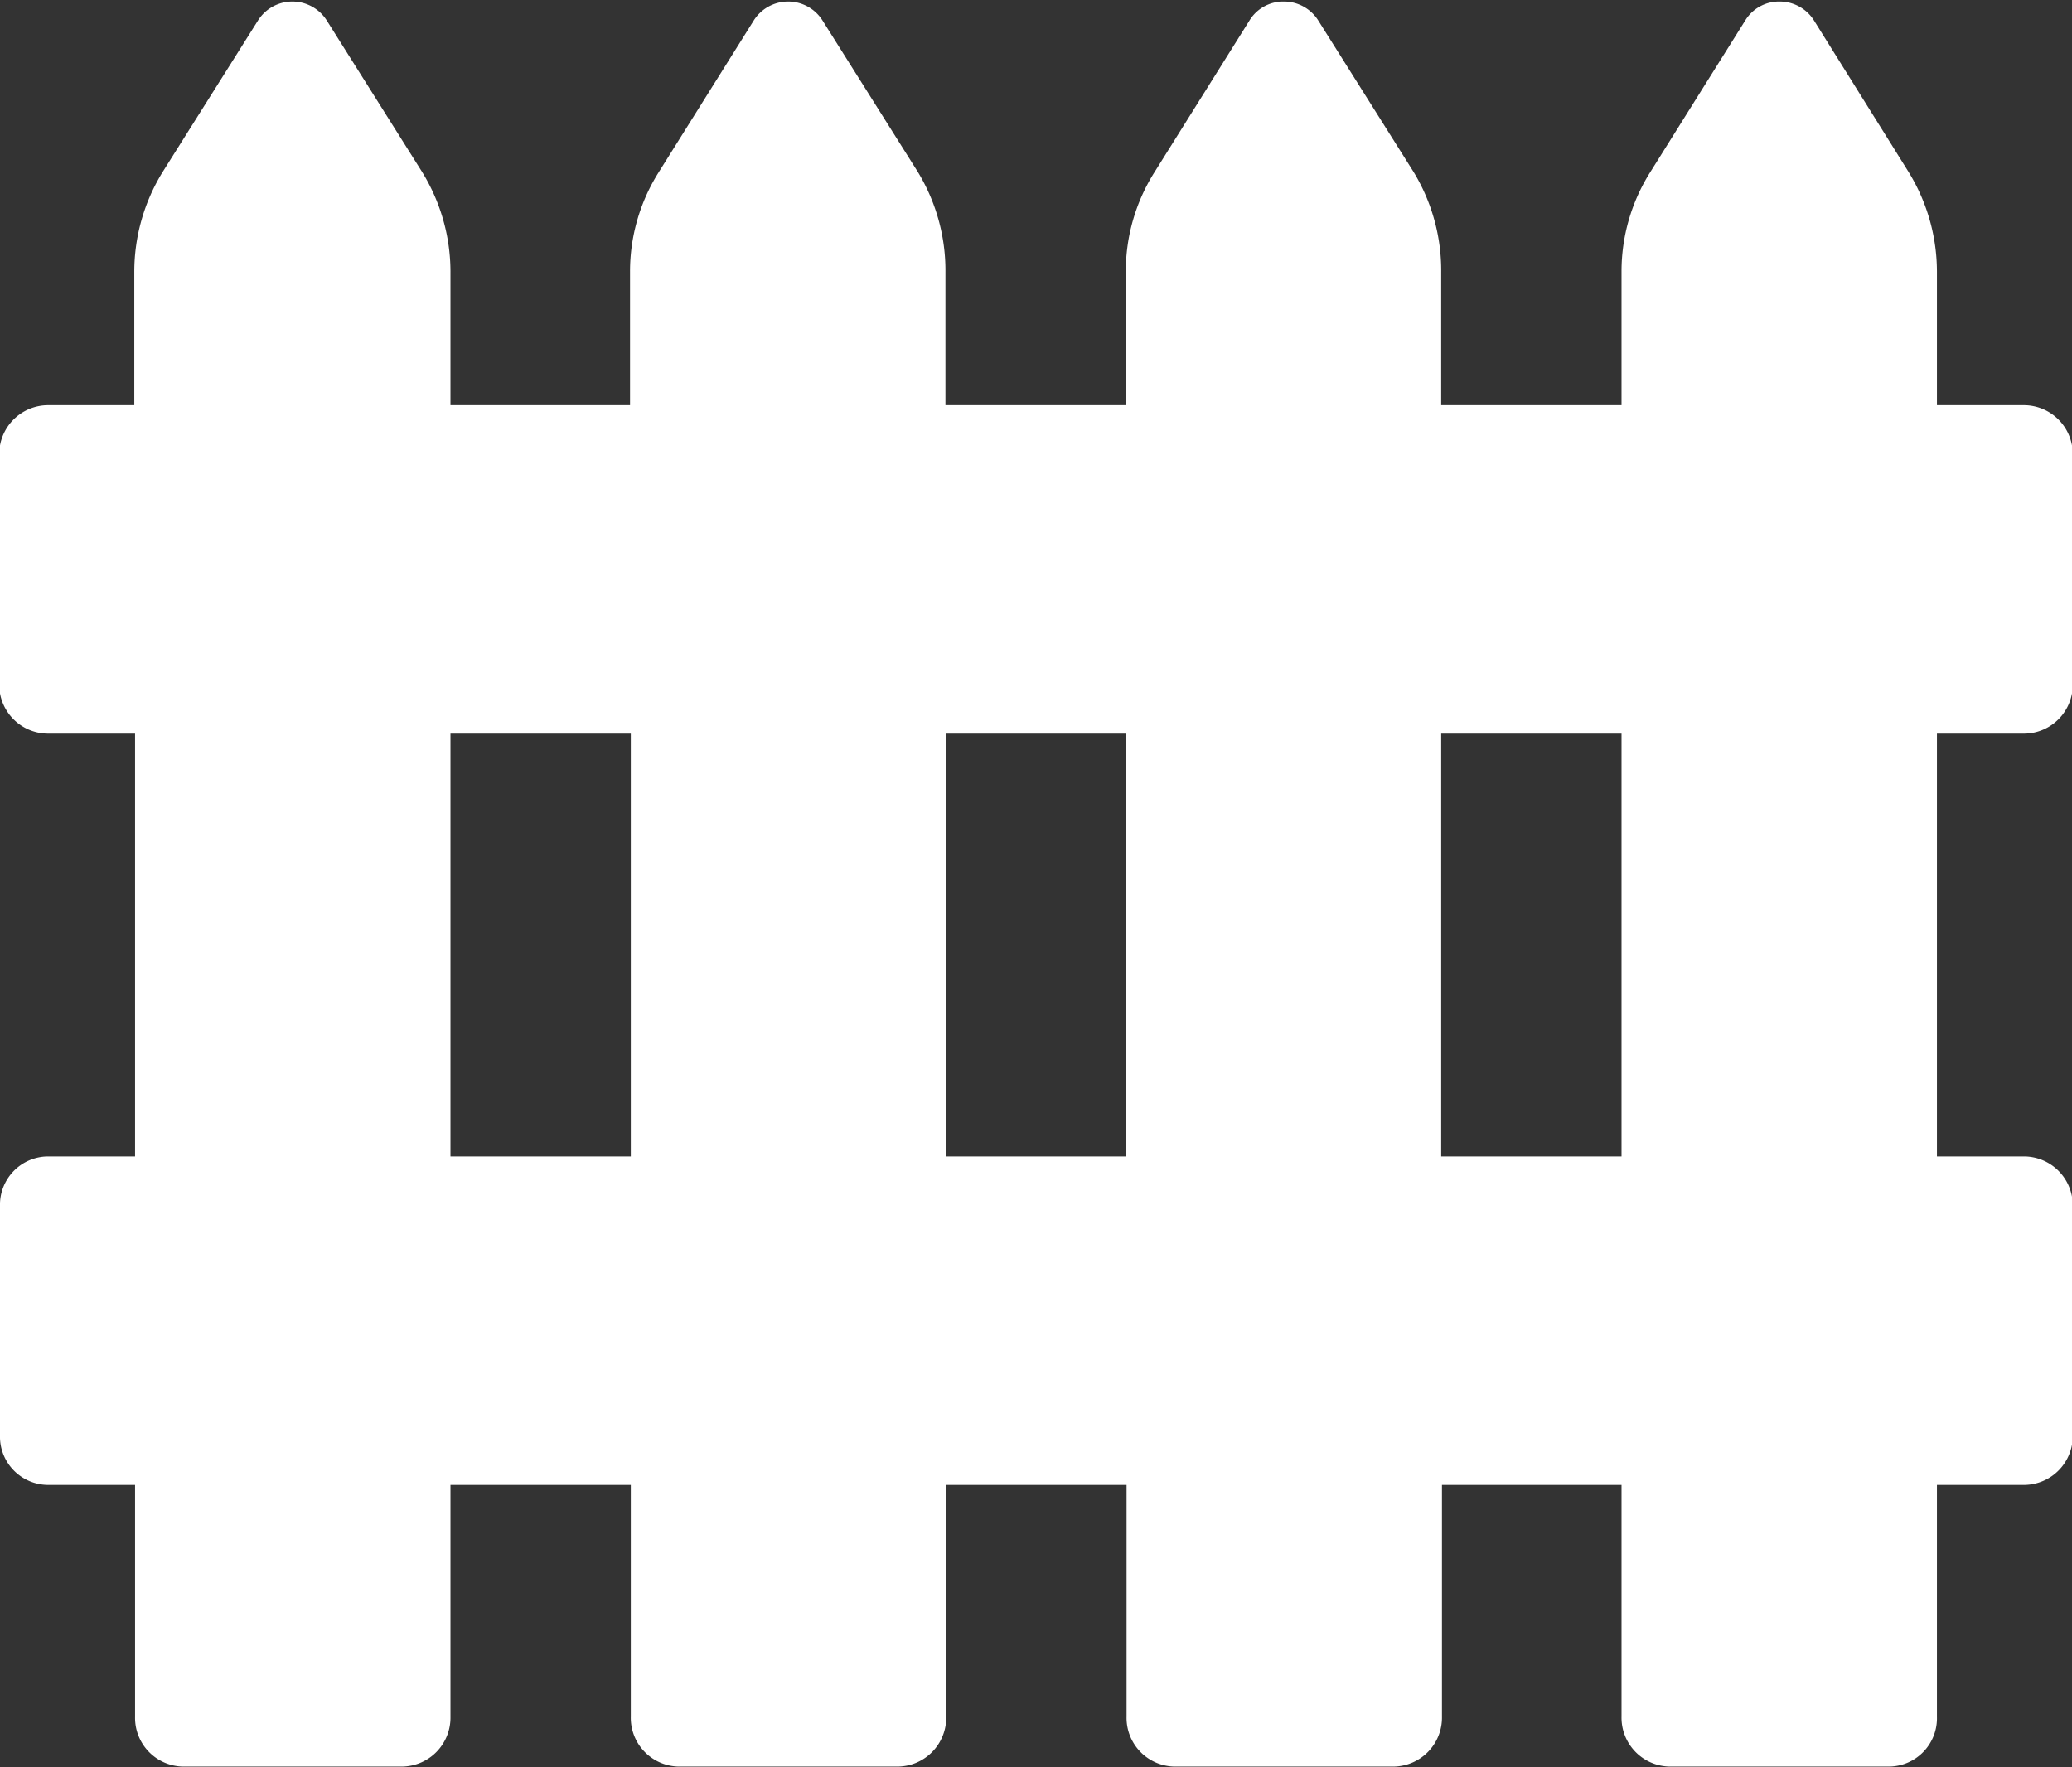<svg xmlns="http://www.w3.org/2000/svg" width="27" height="23.03" viewBox="0 0 27 23.03">
  <rect x="0" y="0" width="27" height="23.03" fill="#333333" stroke="none"/>
  <defs>
    <style>
      .cls-1 {
        fill: #fff;
        fill-rule: evenodd;
      }
    </style>
  </defs>
  <path id="fence-installation.svg" class="cls-1" d="M1304.38,3700.56a0.638,0.638,0,0,0,.63-0.65v-2.98a0.638,0.638,0,0,0-.63-0.65h-1.14v-1.74a2.483,2.483,0,0,0-.37-1.3l-1.23-1.97a0.528,0.528,0,0,0-.45-0.25,0.516,0.516,0,0,0-.45.25l-1.24,1.98a2.422,2.422,0,0,0-.37,1.29v1.74h-2.35v-1.74a2.473,2.473,0,0,0-.36-1.3l-1.24-1.97a0.528,0.528,0,0,0-.45-0.25,0.516,0.516,0,0,0-.45.25l-1.24,1.98a2.422,2.422,0,0,0-.37,1.29v1.74h-2.35v-1.74a2.473,2.473,0,0,0-.36-1.3l-1.24-1.97a0.53,0.53,0,0,0-.9,0l-1.24,1.98a2.422,2.422,0,0,0-.37,1.29v1.74h-2.34v-1.74a2.483,2.483,0,0,0-.37-1.3l-1.24-1.97a0.53,0.53,0,0,0-.9,0l-1.24,1.97a2.483,2.483,0,0,0-.37,1.3v1.74h-1.13a0.638,0.638,0,0,0-.63.65v2.98a0.638,0.638,0,0,0,.63.65h1.14v5.51h-1.14a0.63,0.63,0,0,0-.62.65v2.98a0.63,0.63,0,0,0,.62.65h1.14v3.02a0.636,0.636,0,0,0,.62.65h2.86a0.638,0.638,0,0,0,.63-0.65v-3.02h2.35v3.02a0.636,0.636,0,0,0,.62.65h2.86a0.638,0.638,0,0,0,.63-0.65v-3.02h2.35v3.02a0.636,0.636,0,0,0,.62.65h2.86a0.638,0.638,0,0,0,.63-0.65v-3.02h2.34v3.02a0.638,0.638,0,0,0,.63.65h2.86a0.63,0.63,0,0,0,.62-0.65v-3.02h1.14a0.638,0.638,0,0,0,.63-0.65v-2.98a0.638,0.638,0,0,0-.63-0.65h-1.14v-5.51h1.14Zm-20.51,5.51v-5.51h2.35v5.51h-2.35Zm6.46,0v-5.51h2.34v5.51h-2.34Zm8.8,0h-2.35v-5.51h2.35v5.51Z" transform="translate(-1278 -3691)"/>
</svg>
